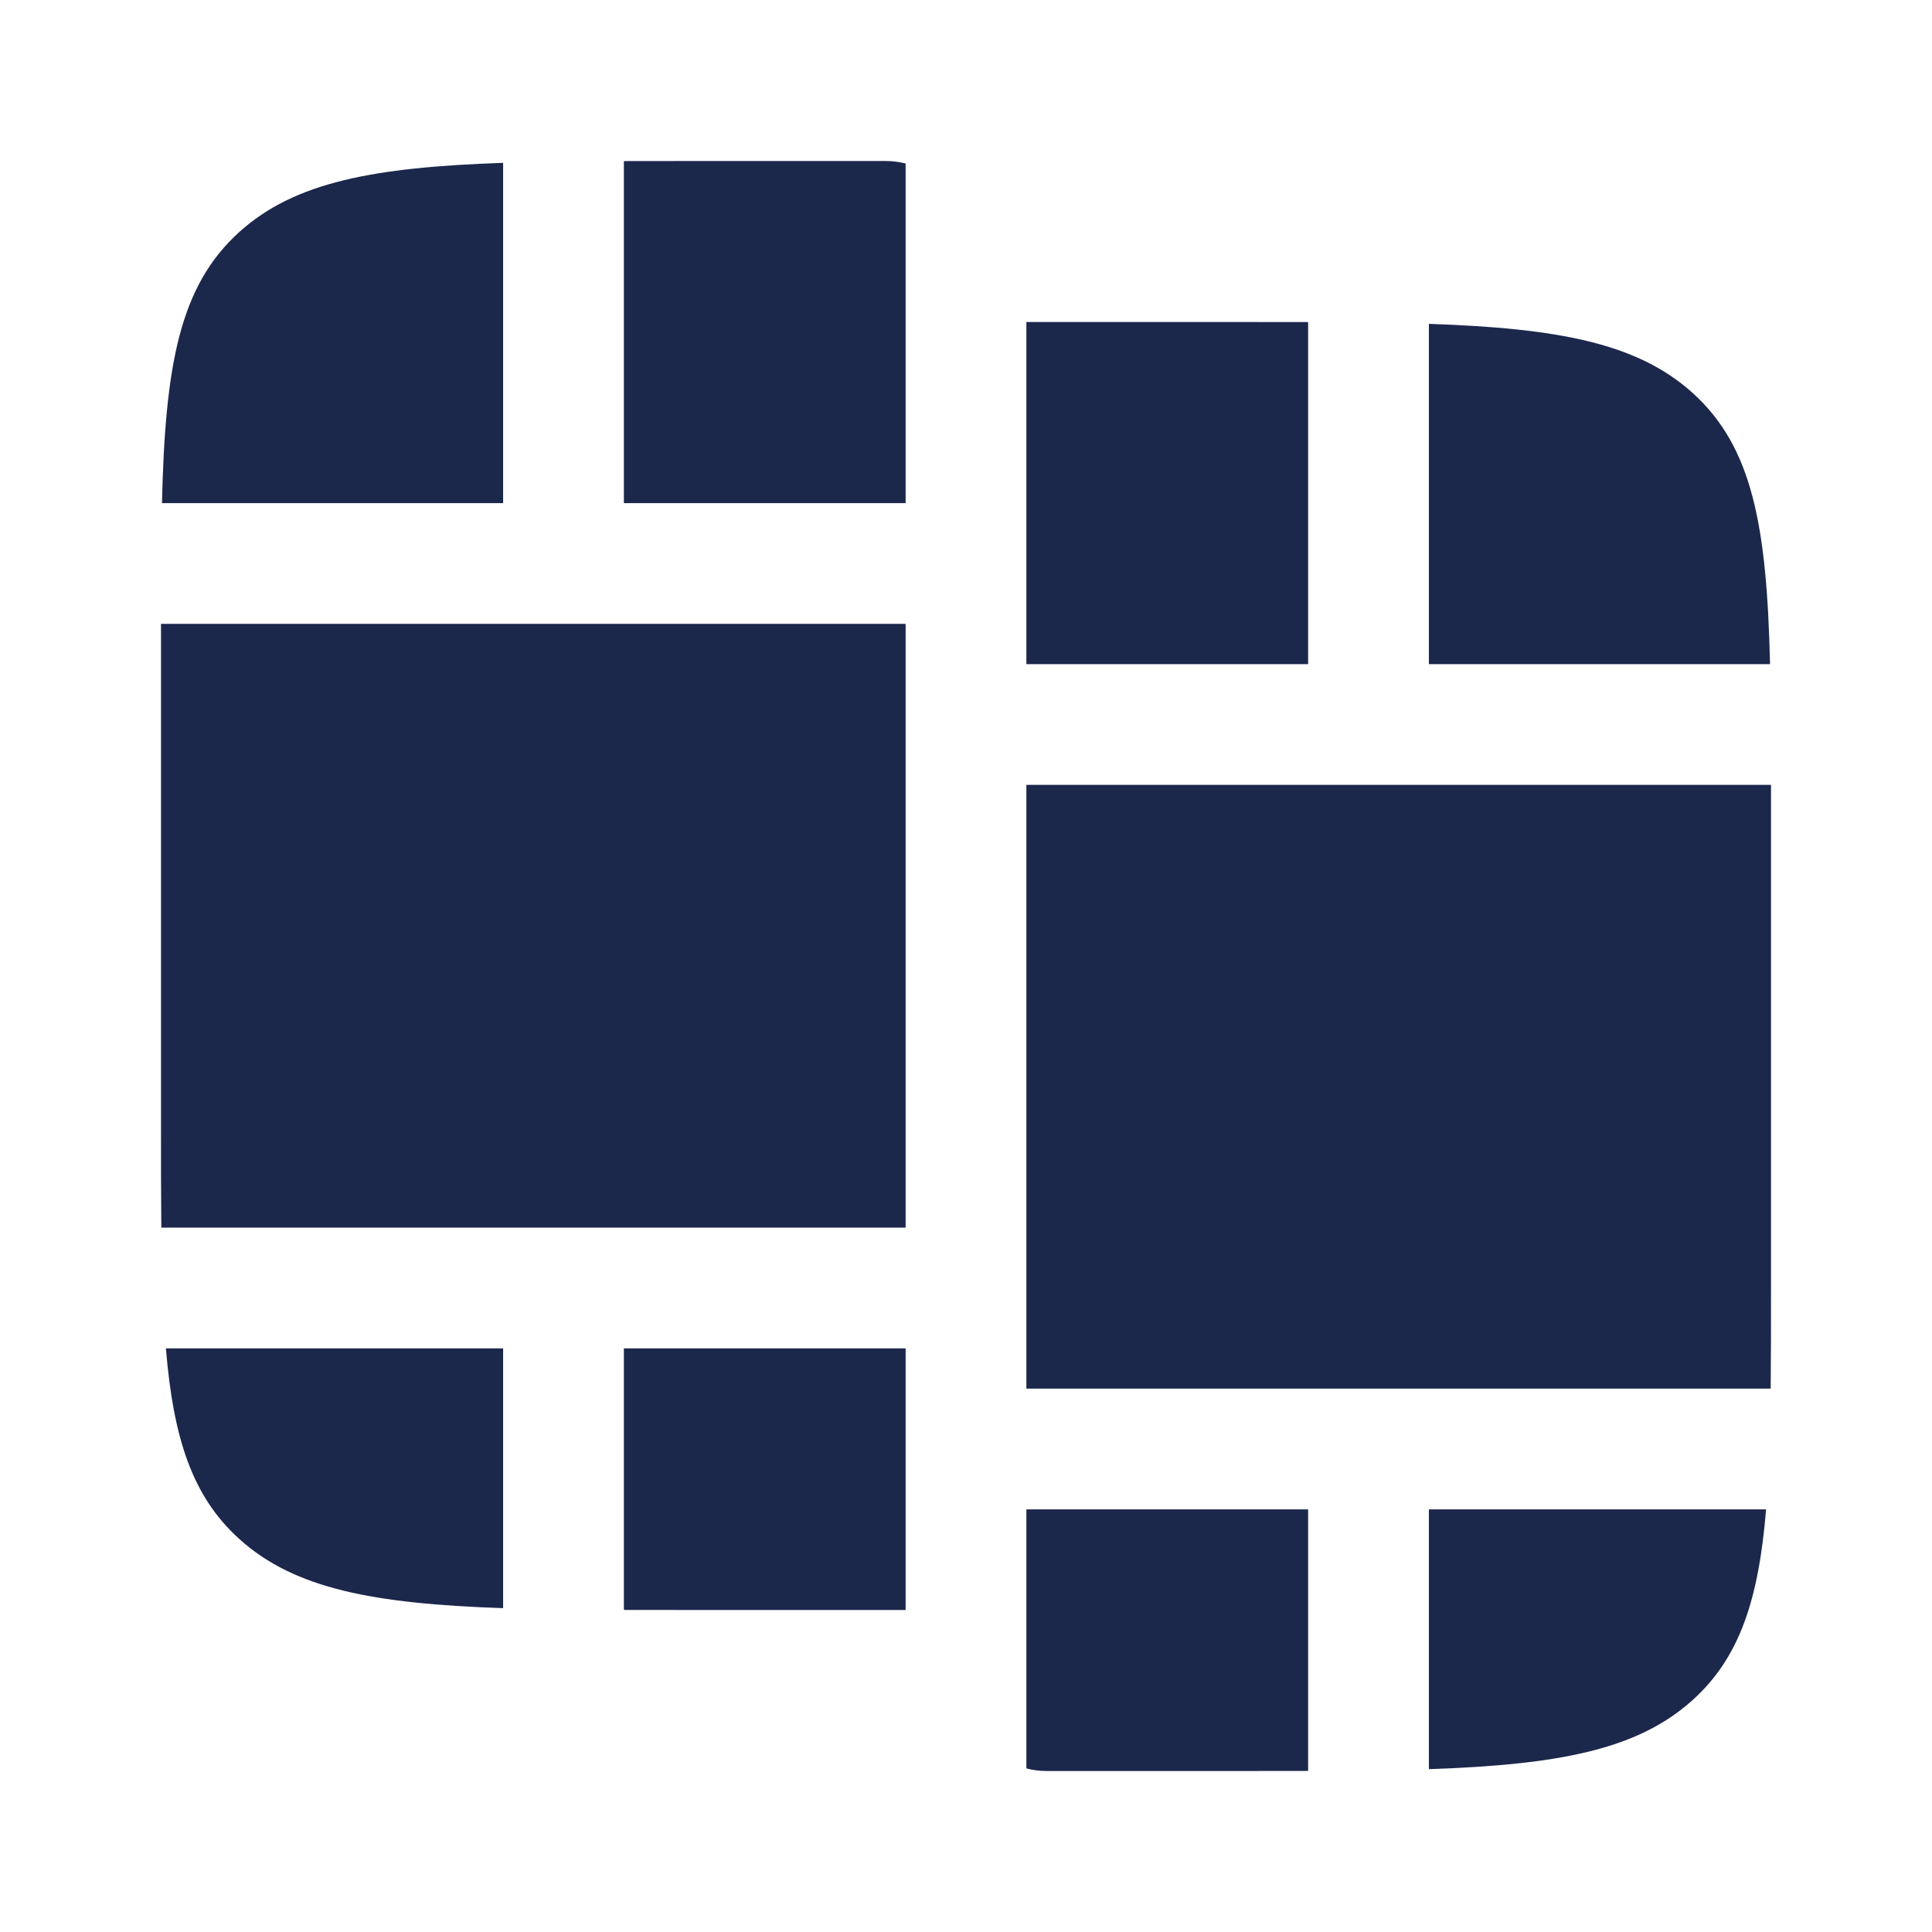 <?xml version="1.0" encoding="utf-8"?><!-- Скачано с сайта svg4.ru / Downloaded from svg4.ru -->
<svg width="800px" height="800px" viewBox="0 0 24 24" fill="none" xmlns="http://www.w3.org/2000/svg">
<path d="M11.25 2.031C11.17 2.011 11.086 2 11 2H8.667C8.345 2 8.04 2 7.75 2.001L7.75 2.007V6.25L11.25 6.25L11.25 2.031Z" fill="#1C274C"/>
<path d="M12.75 7.006L12.75 7L12.75 6.995V4H15.333C15.655 4 15.96 4 16.25 4.001L16.25 4.007V8.25L12.75 8.25V7.006Z" fill="#1C274C"/>
<path d="M11.25 7.75L2.002 7.75L2 7.75L2 14C2 14.452 2 14.867 2.004 15.251L2.019 15.25H11.25V7.75Z" fill="#1C274C"/>
<path d="M12.75 16.006L12.75 16L12.75 15.995L12.75 9.75L21.998 9.75L22 9.75L22 16C22 16.452 22 16.867 21.996 17.25L21.981 17.25H12.75V16.006Z" fill="#1C274C"/>
<path d="M11.25 16.75L7.75 16.75L7.75 19.994L7.75 19.999C8.04 20 8.345 20 8.667 20H11.25L11.25 16.75Z" fill="#1C274C"/>
<path d="M12.75 21.968C12.83 21.989 12.914 22 13 22H15.333C15.655 22 15.96 22 16.25 21.999L16.25 21.994L16.25 18.75H12.75V21.968Z" fill="#1C274C"/>
<path d="M6.25 2.023C4.64 2.078 3.662 2.262 2.976 2.879C2.226 3.554 2.052 4.545 2.012 6.25L6.25 6.25V2.023Z" fill="#1C274C"/>
<path d="M17.75 8.25V4.023C19.36 4.078 20.338 4.262 21.024 4.879C21.774 5.554 21.948 6.545 21.988 8.25L17.75 8.25Z" fill="#1C274C"/>
<path d="M21.939 18.75H17.75V21.977C19.36 21.922 20.338 21.738 21.024 21.121C21.613 20.591 21.847 19.865 21.939 18.75Z" fill="#1C274C"/>
<path d="M6.25 16.75L6.25 19.977C4.64 19.922 3.662 19.738 2.976 19.121C2.387 18.591 2.153 17.865 2.061 16.75L6.25 16.75Z" fill="#1C274C"/>
</svg>